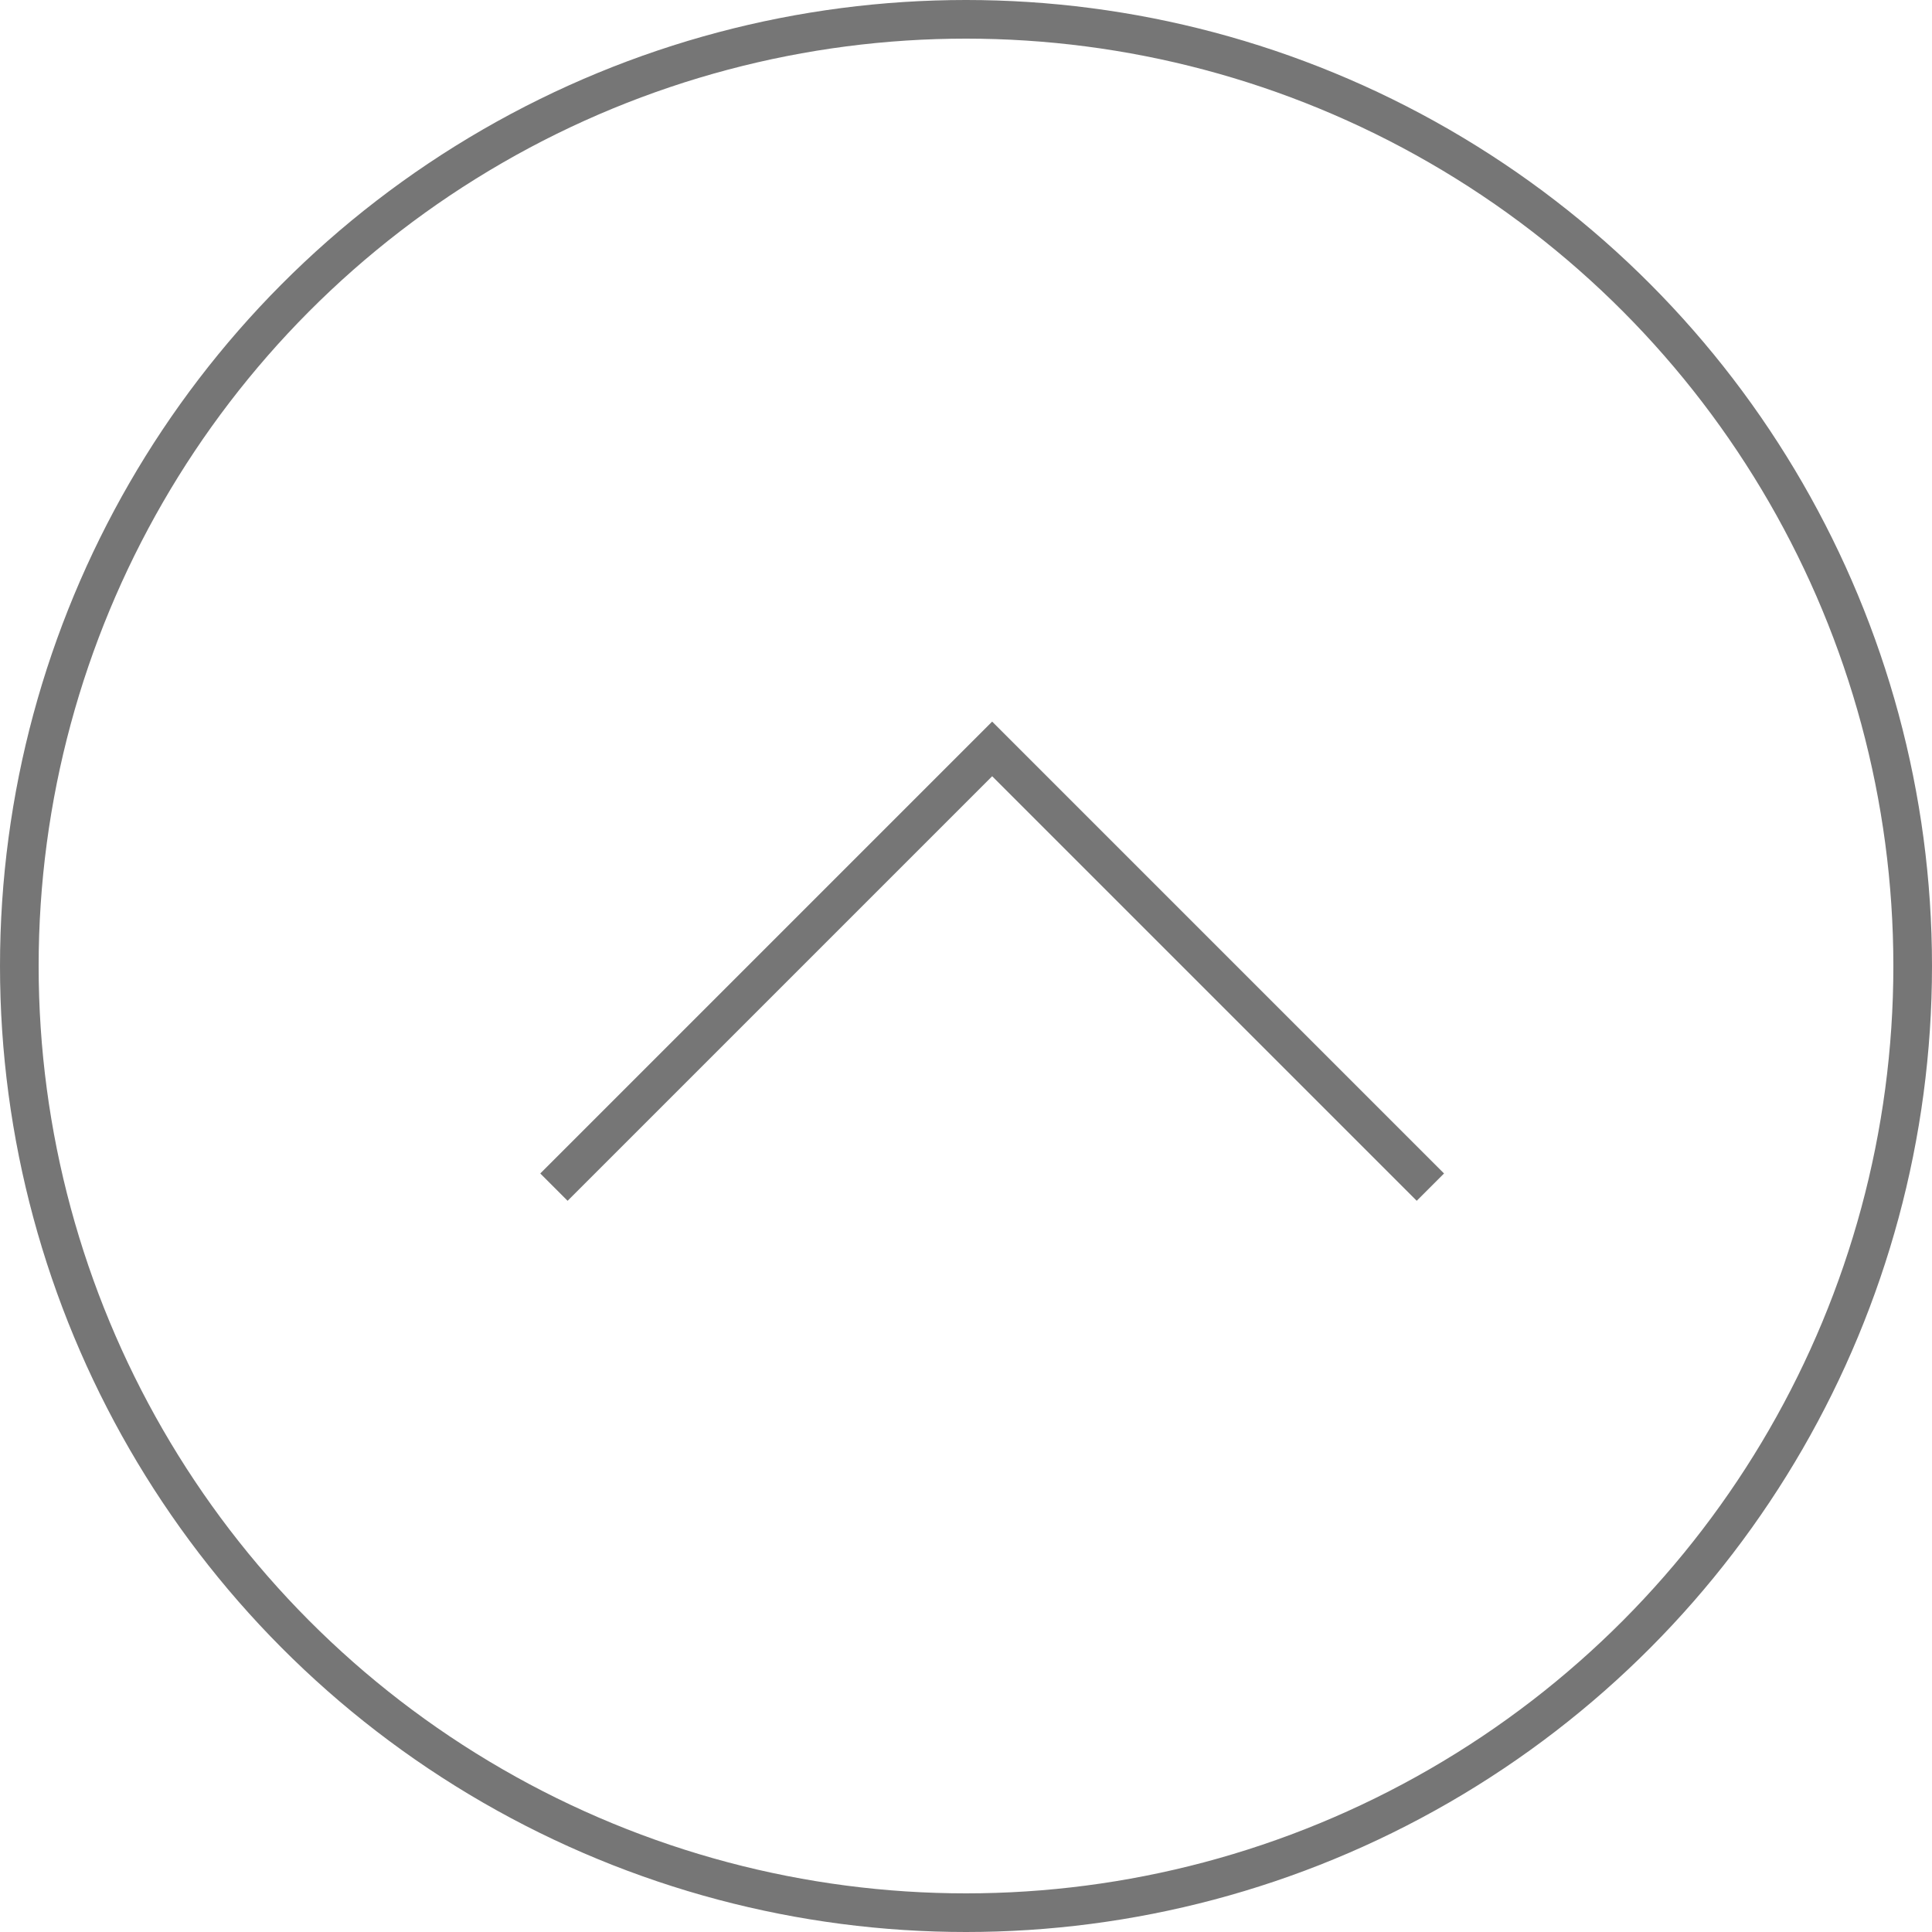 <svg id="Component_4_1" data-name="Component 4 – 1" xmlns="http://www.w3.org/2000/svg" width="50" height="50" viewBox="0 0 50 50">
  <g id="Ellipse_2" data-name="Ellipse 2" fill="none" stroke="#767676" stroke-width="1">
    <circle cx="25" cy="25" r="25" stroke="none"/>
    <circle cx="25" cy="25" r="24.5" fill="none"/>
  </g>
  <path id="Path_21" data-name="Path 21" d="M-6.664-4342.277l11.341-11.341,11.341,11.341" transform="translate(21 4373)" fill="none" stroke="#767676" stroke-width="1"/>
</svg>
